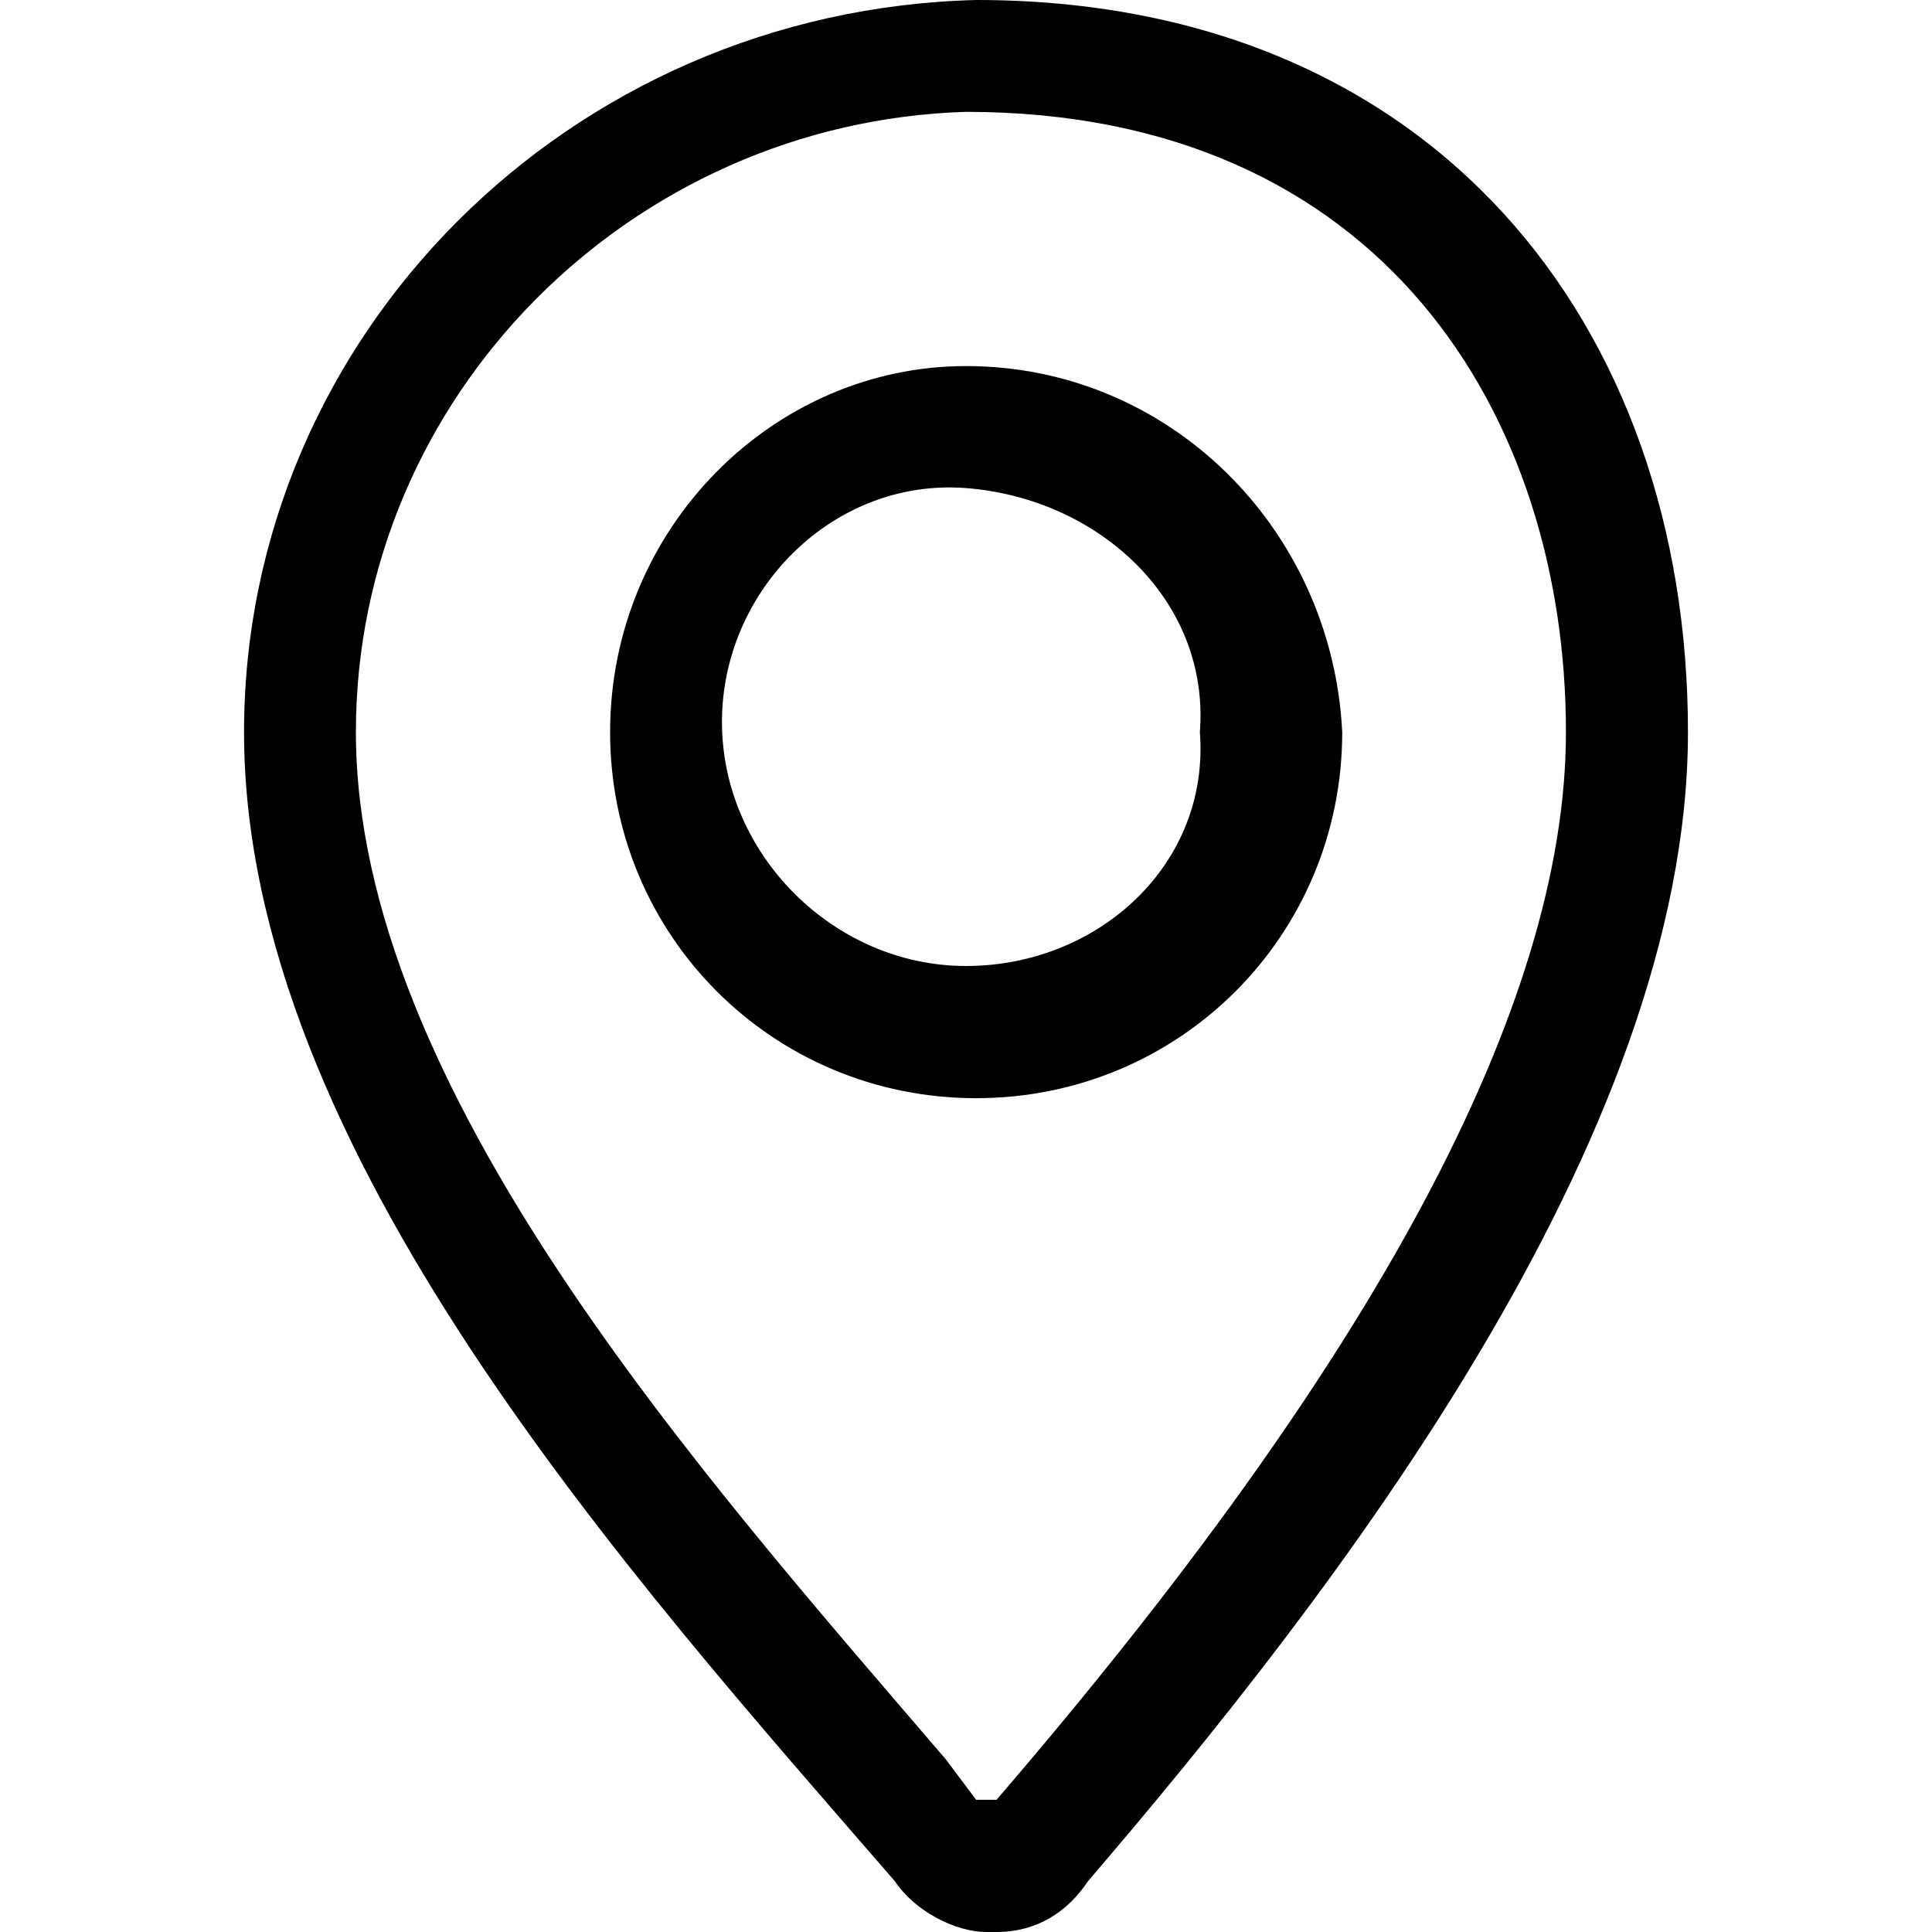 <?xml version="1.0" encoding="utf-8"?>
<!-- Generator: Adobe Illustrator 28.0.0, SVG Export Plug-In . SVG Version: 6.00 Build 0)  -->
<svg version="1.1" id="Laag_1" xmlns="http://www.w3.org/2000/svg" xmlns:xlink="http://www.w3.org/1999/xlink" x="0px" y="0px"
	 viewBox="0 0 19 19" style="enable-background:new 0 0 19 19;" xml:space="preserve">
<g>
	<g id="Mask_Group_27">
		<path id="location-pin-svgrepo-com" d="M9.6,0c-4,0.1-7.2,3.3-7.2,7.2c0,4.1,3.8,8.3,6.4,11.3C9,18.8,9.4,19,9.7,19h0.1
			c0.4,0,0.7-0.2,0.9-0.5c2.4-2.8,5.9-7.3,5.9-11.3S14.1,0,9.6,0z M9.8,17.7C9.8,17.7,9.8,17.8,9.8,17.7c-0.1,0-0.1,0-0.2,0
			l-0.3-0.4c-2.4-2.8-5.8-6.6-5.8-10.1c0-3.3,2.7-6,6-6.1c4.1,0,5.9,3,5.9,6.1C15.4,9.9,13.5,13.4,9.8,17.7L9.8,17.7L9.8,17.7z
			 M9.5,3.6C7.6,3.6,6,5.2,6,7.2s1.6,3.6,3.6,3.6s3.6-1.6,3.6-3.6l0,0C13.1,5.2,11.5,3.6,9.5,3.6z M9.5,9.5c-1.3,0-2.4-1.1-2.4-2.4
			c0-1.3,1.1-2.4,2.4-2.3s2.4,1.1,2.3,2.4C11.9,8.5,10.8,9.5,9.5,9.5z"/>
	</g>
</g>
</svg>
